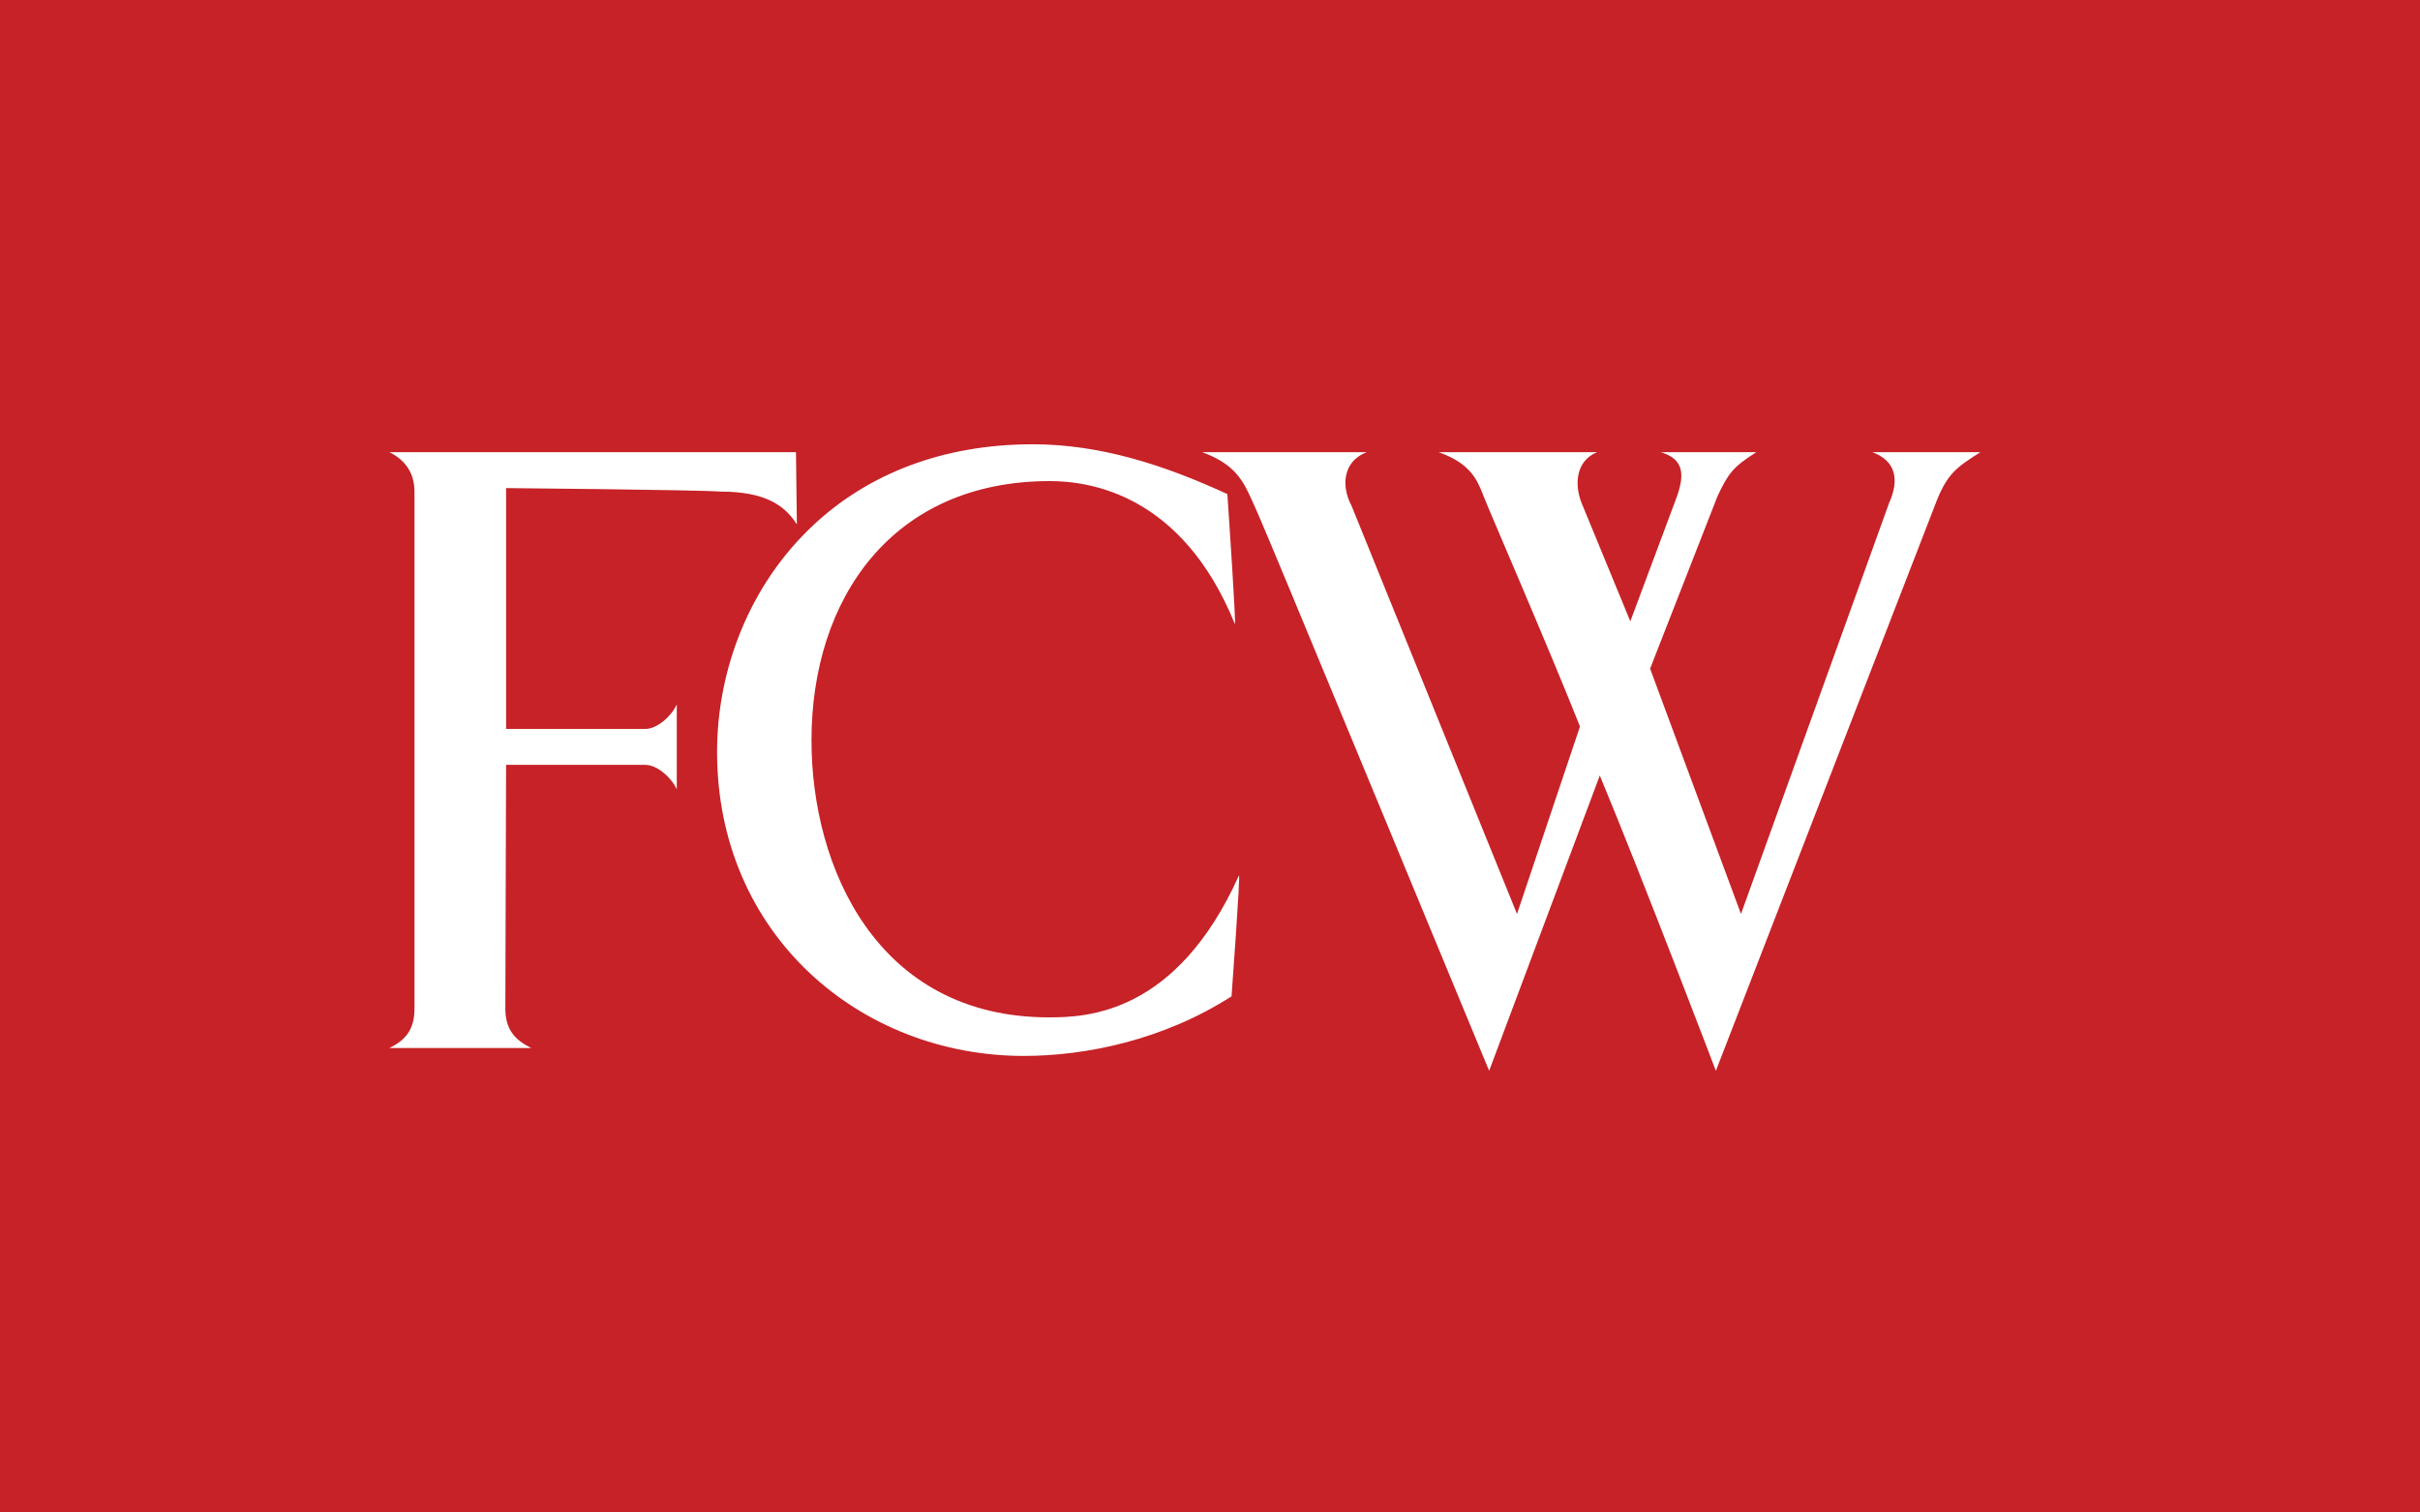 <?xml version="1.0" encoding="UTF-8"?> <svg xmlns="http://www.w3.org/2000/svg" xmlns:xlink="http://www.w3.org/1999/xlink" id="Layer_1" viewBox="0 0 800 500"><defs><style>.cls-1{fill:none;}.cls-2{clip-path:url(#clippath);}.cls-3{fill:#fff;}.cls-4{fill:#c62227;}</style><clipPath id="clippath"><rect class="cls-1" x="115.04" y="131.79" width="549.87" height="230.03"></rect></clipPath></defs><rect class="cls-4" width="800" height="500"></rect><g class="cls-2"><path class="cls-3" d="M268.97,173.51c-21.21,19.76-31.92,47.88-31.92,75.05,0,60.54,47.43,100.51,101.39,100.51,20.44,0,46.06-5.21,68.68-19.7,0,0,3-40.84,2.46-39.98-20.72,46.06-50.56,46.93-62.83,46.93-56.96,0-78.49-49.83-78.49-91.54,0-46.93,26.71-85.74,78.76-85.74,13.35,0,43.75,4.34,61.19,47.21,.49,1.04-1.98-35.83-2.47-42.92-20.92-9.62-42.01-16.46-64.3-16.46-30.32,0-54.09,10.07-71.25,25.51l-1.22,1.13Z"></path><path class="cls-3" d="M263.43,173.36l-.3-23.88H128.7c4.75,2.32,8.32,6.37,8.32,13.03v170.92c0,6.95-2.97,10.44-8.32,13.03h46.94c-5.35-2.6-8.58-6.08-8.58-13.03l.24-80.58h46.02c4.17,0,8.92,4.64,10.41,8.11v-28.11c-1.49,3.48-6.24,8.12-10.41,8.12h-46.02v-79.62s63.7,.58,70.83,1.16c14.25,0,21.11,4.17,25.29,10.85"></path><path class="cls-3" d="M624.6,165.99l-49.07,136.15-30.04-81.1,22.31-57.07c3.57-7.53,5.06-9.56,12.78-14.48h-31.52c7.74,2.32,7.74,7.53,5.36,14.48l-15.47,41.43-15.75-38.24c-2.97-6.66-2.38-14.78,4.75-17.67h-52.34c9.81,3.48,12.49,8.4,14.58,13.9,1.48,4.05,20.81,48.38,32.12,76.77l-20.82,61.98-54.72-134.99c-3.57-6.66-2.68-14.78,5.06-17.67h-54.43c8.91,3.25,12.61,7.56,15.48,13.79l.28,.6c.1,.23,.21,.44,.31,.67,3.71,8.07,2.75,5.71,78.81,189.45l36.58-97.62c14.57,35.06,38.37,97.62,38.37,97.62l73.16-188.86c3.57-8.69,6.55-10.72,14.27-15.65h-35.68c7.72,2.89,8.92,8.98,5.65,16.51"></path></g></svg> 